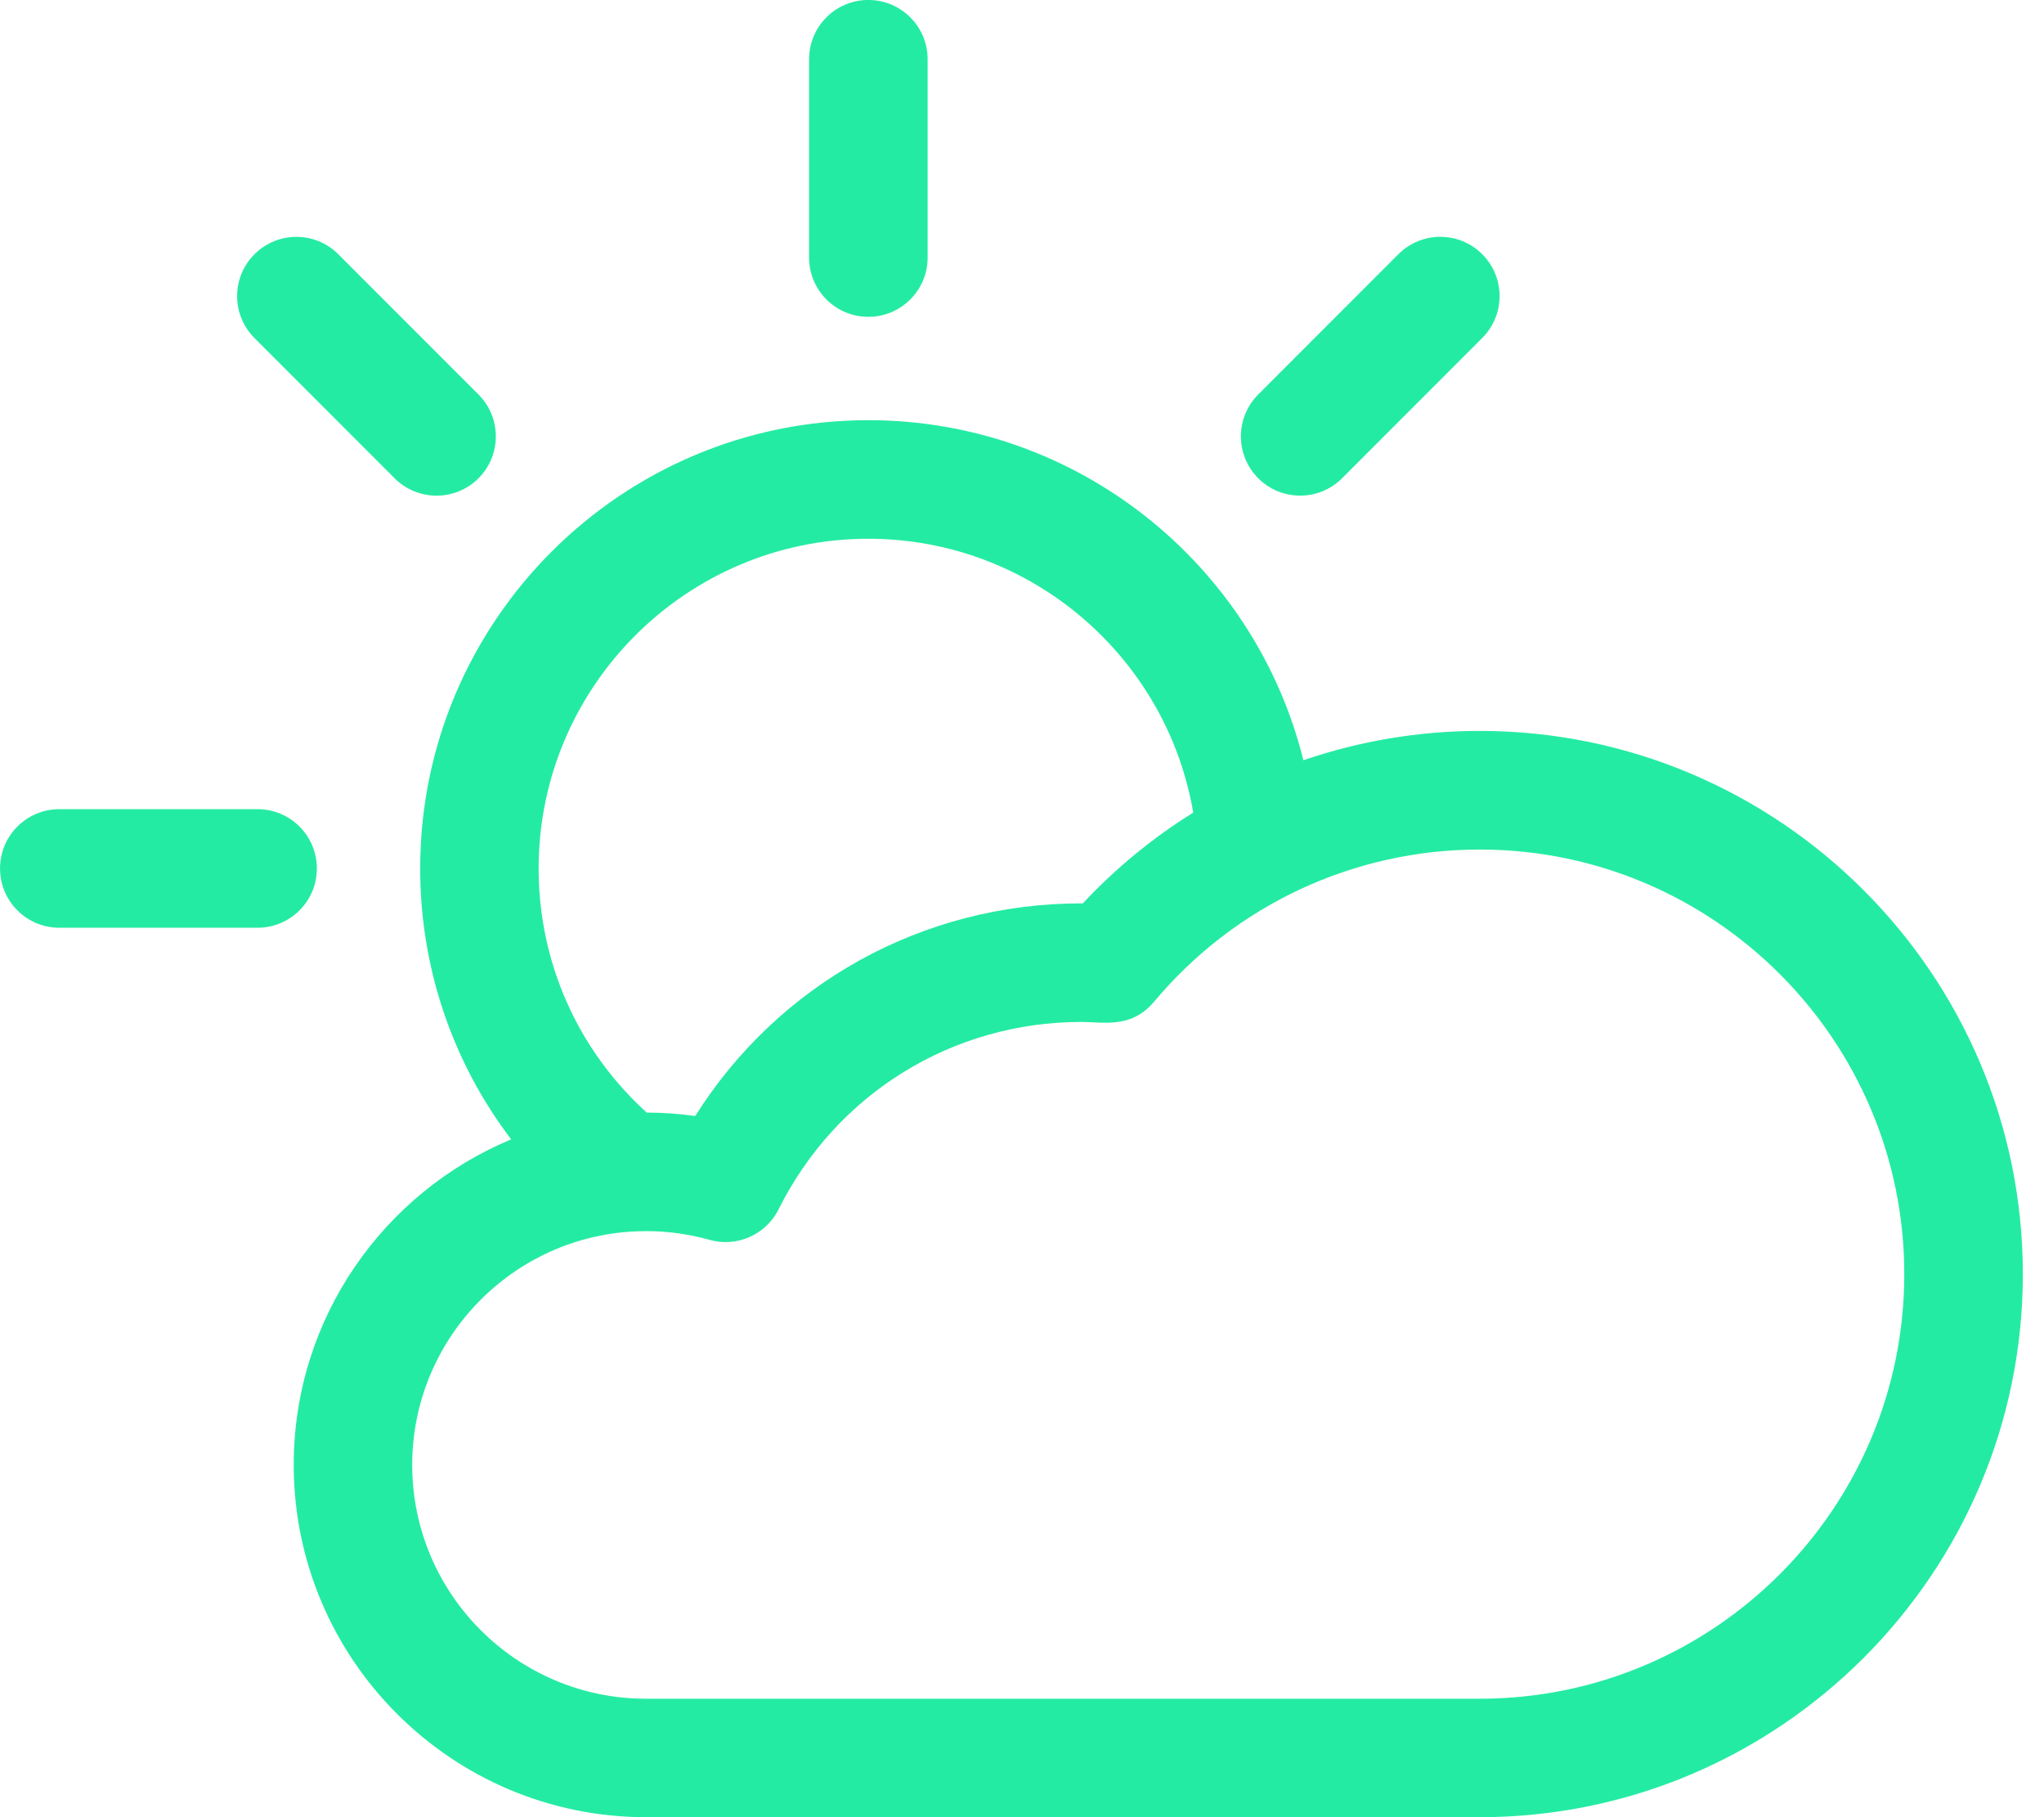 <svg fill="none" height="48" viewBox="0 0 54 48" width="54" xmlns="http://www.w3.org/2000/svg"><path clip-rule="evenodd" d="m21.375 6.803v-5.238c0-.865.701-1.566 1.566-1.566s1.566.701 1.566 1.566v5.238c0 .865-.701 1.566-1.566 1.566s-1.566-.701-1.566-1.566zm11.866 3.617 3.703-3.705c.611-.612 1.603-.612 2.214-.001.612.611.612 1.603.001 2.214l-3.703 3.705c-.611.612-1.603.612-2.214.001-.612-.611-.612-1.603-.001-2.214zm-26.517-3.705c-.612.611-.612 1.603-.001 2.214l3.703 3.705c.611.611 1.602.612 2.214.001.612-.611.612-1.603.001-2.214l-3.703-3.705c-.611-.612-1.603-.612-2.214-.001zm10.341 41.285h22.029c7.911 0 14.347-6.436 14.347-14.346 0-7.911-6.436-14.347-14.347-14.347-1.607 0-3.179.267-4.66.775-1.284-5.179-5.974-8.983-11.492-8.983-6.529 0-11.841 5.312-11.841 11.841 0 2.625.855 5.12 2.404 7.156-3.369 1.401-5.745 4.727-5.745 8.598-0 5.131 4.175 9.306 9.306 9.306zm5.876-33.769c4.279 0 7.88 3.109 8.583 7.234-1.063.661-2.045 1.464-2.917 2.397l-.038-0c-4.194 0-8.001 2.124-10.202 5.617-.423-.059-.851-.09-1.281-.091-1.821-1.65-2.856-3.97-2.856-6.447 0-4.803 3.907-8.71 8.71-8.71zm-5.876 18.288c.571 0 1.136.078 1.68.231.723.204 1.49-.135 1.825-.807 1.524-3.053 4.59-4.949 8-4.949.095 0 .194.005.296.01.523.026 1.122.055 1.624-.545 2.139-2.554 5.274-4.019 8.603-4.019 6.184 0 11.216 5.031 11.216 11.216 0 6.184-5.031 11.215-11.216 11.215h-22.028c-3.405 0-6.175-2.77-6.175-6.175 0-3.405 2.77-6.176 6.175-6.176zm-15.498-8.013h5.238c.865 0 1.566-.701 1.566-1.566s-.701-1.566-1.566-1.566h-5.238c-.865 0-1.566.701-1.566 1.566s.701 1.566 1.566 1.566z" fill="#24eba3" fill-rule="evenodd"/></svg>